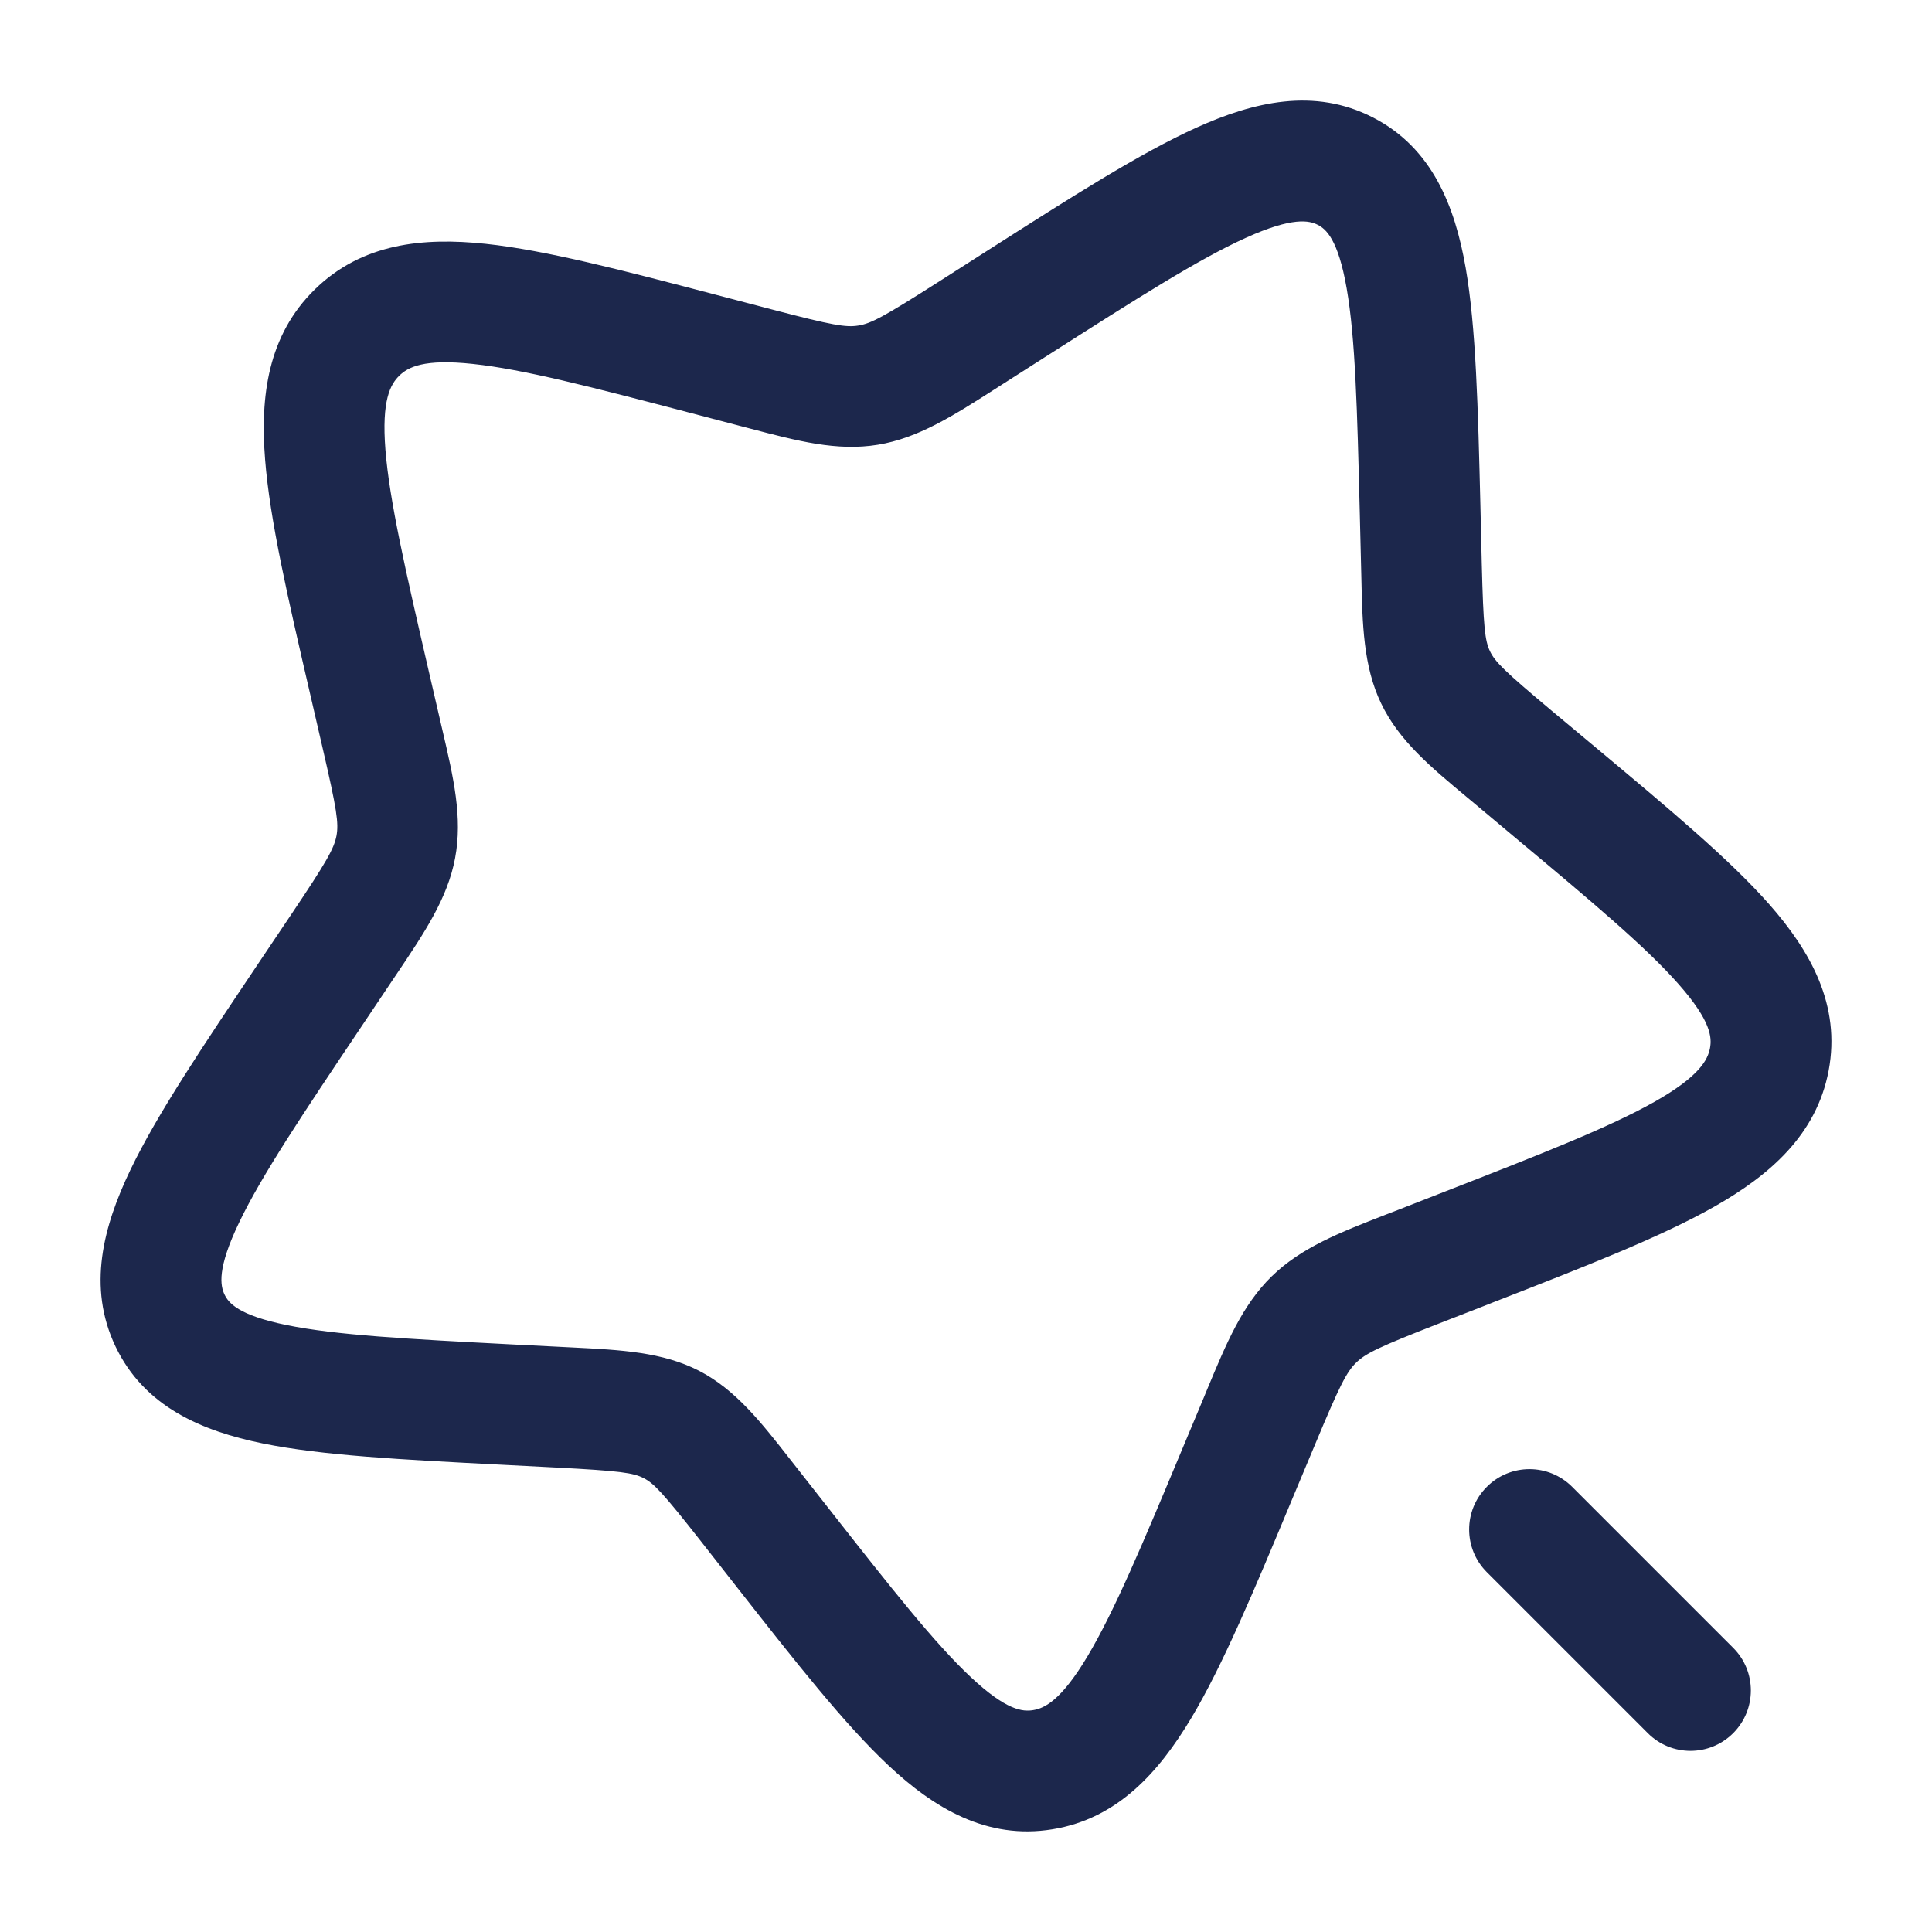 <?xml version="1.0" encoding="utf-8"?>
<svg width="800px" height="800px" viewBox="0 0 24 24" fill="none" xmlns="http://www.w3.org/2000/svg">
<path fill-rule="evenodd" clip-rule="evenodd" d="M13.022 4.41C14.13 3.703 14.89 3.219 15.477 2.954C16.063 2.689 16.266 2.74 16.37 2.793C16.469 2.844 16.622 2.967 16.729 3.583C16.837 4.203 16.86 5.087 16.892 6.381L16.908 7.038L16.911 7.157V7.157C16.924 7.759 16.936 8.276 17.156 8.736C17.377 9.199 17.771 9.527 18.225 9.905L18.315 9.98L18.809 10.394C19.785 11.209 20.447 11.765 20.855 12.229C21.255 12.683 21.267 12.888 21.242 13.021C21.214 13.165 21.112 13.37 20.556 13.685C19.994 14.003 19.16 14.33 17.942 14.805L17.323 15.047L17.216 15.088L17.216 15.088C16.643 15.311 16.165 15.497 15.798 15.855C15.431 16.214 15.234 16.688 14.997 17.257L14.953 17.364L14.696 17.978C14.191 19.188 13.842 20.018 13.51 20.574C13.181 21.125 12.975 21.221 12.834 21.244C12.705 21.265 12.504 21.25 12.062 20.836C11.611 20.414 11.076 19.735 10.29 18.733L9.892 18.226L9.819 18.133C9.455 17.668 9.138 17.263 8.683 17.028C8.229 16.795 7.713 16.769 7.115 16.739L6.996 16.733L6.343 16.7C5.055 16.633 4.176 16.586 3.563 16.461C2.956 16.338 2.837 16.182 2.789 16.081C2.737 15.971 2.693 15.762 2.973 15.181C3.253 14.599 3.755 13.847 4.488 12.755L4.86 12.2L4.926 12.102C5.27 11.59 5.559 11.162 5.653 10.661C5.749 10.156 5.633 9.658 5.496 9.071L5.47 8.959L5.323 8.324C5.034 7.072 4.838 6.217 4.788 5.588C4.739 4.97 4.85 4.775 4.96 4.667C5.069 4.561 5.263 4.455 5.875 4.521C6.499 4.587 7.344 4.806 8.583 5.131L9.212 5.296L9.323 5.325C9.902 5.477 10.397 5.608 10.904 5.525C11.407 5.443 11.842 5.164 12.36 4.833L12.46 4.769L13.022 4.41ZM17.057 1.46C16.326 1.083 15.568 1.266 14.859 1.587C14.162 1.903 13.309 2.447 12.268 3.112L11.653 3.505C10.98 3.934 10.821 4.019 10.663 4.044C10.509 4.069 10.344 4.042 9.592 3.845L8.902 3.664L8.902 3.664C7.74 3.359 6.785 3.109 6.034 3.029C5.257 2.946 4.498 3.021 3.911 3.595C3.326 4.167 3.231 4.926 3.293 5.706C3.352 6.46 3.576 7.426 3.848 8.601L4.009 9.298C4.185 10.058 4.209 10.226 4.18 10.382C4.149 10.542 4.06 10.701 3.615 11.364L3.208 11.97C2.518 12.999 1.953 13.839 1.621 14.53C1.283 15.234 1.082 15.986 1.435 16.727C1.793 17.476 2.508 17.777 3.264 17.931C4.001 18.081 4.994 18.132 6.201 18.194L6.919 18.231C7.705 18.272 7.868 18.296 7.996 18.362C8.123 18.427 8.232 18.541 8.712 19.152L9.15 19.711L9.15 19.711C9.885 20.648 10.492 21.42 11.037 21.931C11.601 22.46 12.258 22.858 13.075 22.724C13.88 22.593 14.395 22.017 14.798 21.343C15.192 20.684 15.581 19.752 16.056 18.613L16.056 18.613L16.337 17.942C16.643 17.209 16.726 17.046 16.846 16.928C16.966 16.811 17.131 16.732 17.868 16.444L18.487 16.203L18.544 16.18L18.544 16.18C19.691 15.733 20.628 15.368 21.295 14.99C21.979 14.602 22.564 14.101 22.716 13.3C22.869 12.487 22.493 11.82 21.982 11.238C21.488 10.677 20.735 10.048 19.822 9.285L19.277 8.83C18.682 8.332 18.571 8.219 18.509 8.09C18.446 7.957 18.427 7.79 18.407 7.001L18.39 6.28C18.36 5.066 18.336 4.069 18.207 3.326C18.074 2.565 17.794 1.839 17.057 1.46ZM19.53 18.47C19.237 18.177 18.762 18.177 18.47 18.47C18.177 18.762 18.177 19.237 18.47 19.53L20.47 21.53C20.762 21.823 21.237 21.823 21.53 21.53C21.823 21.237 21.823 20.762 21.53 20.47L19.53 18.47Z" fill="#1C274C"/>
</svg>